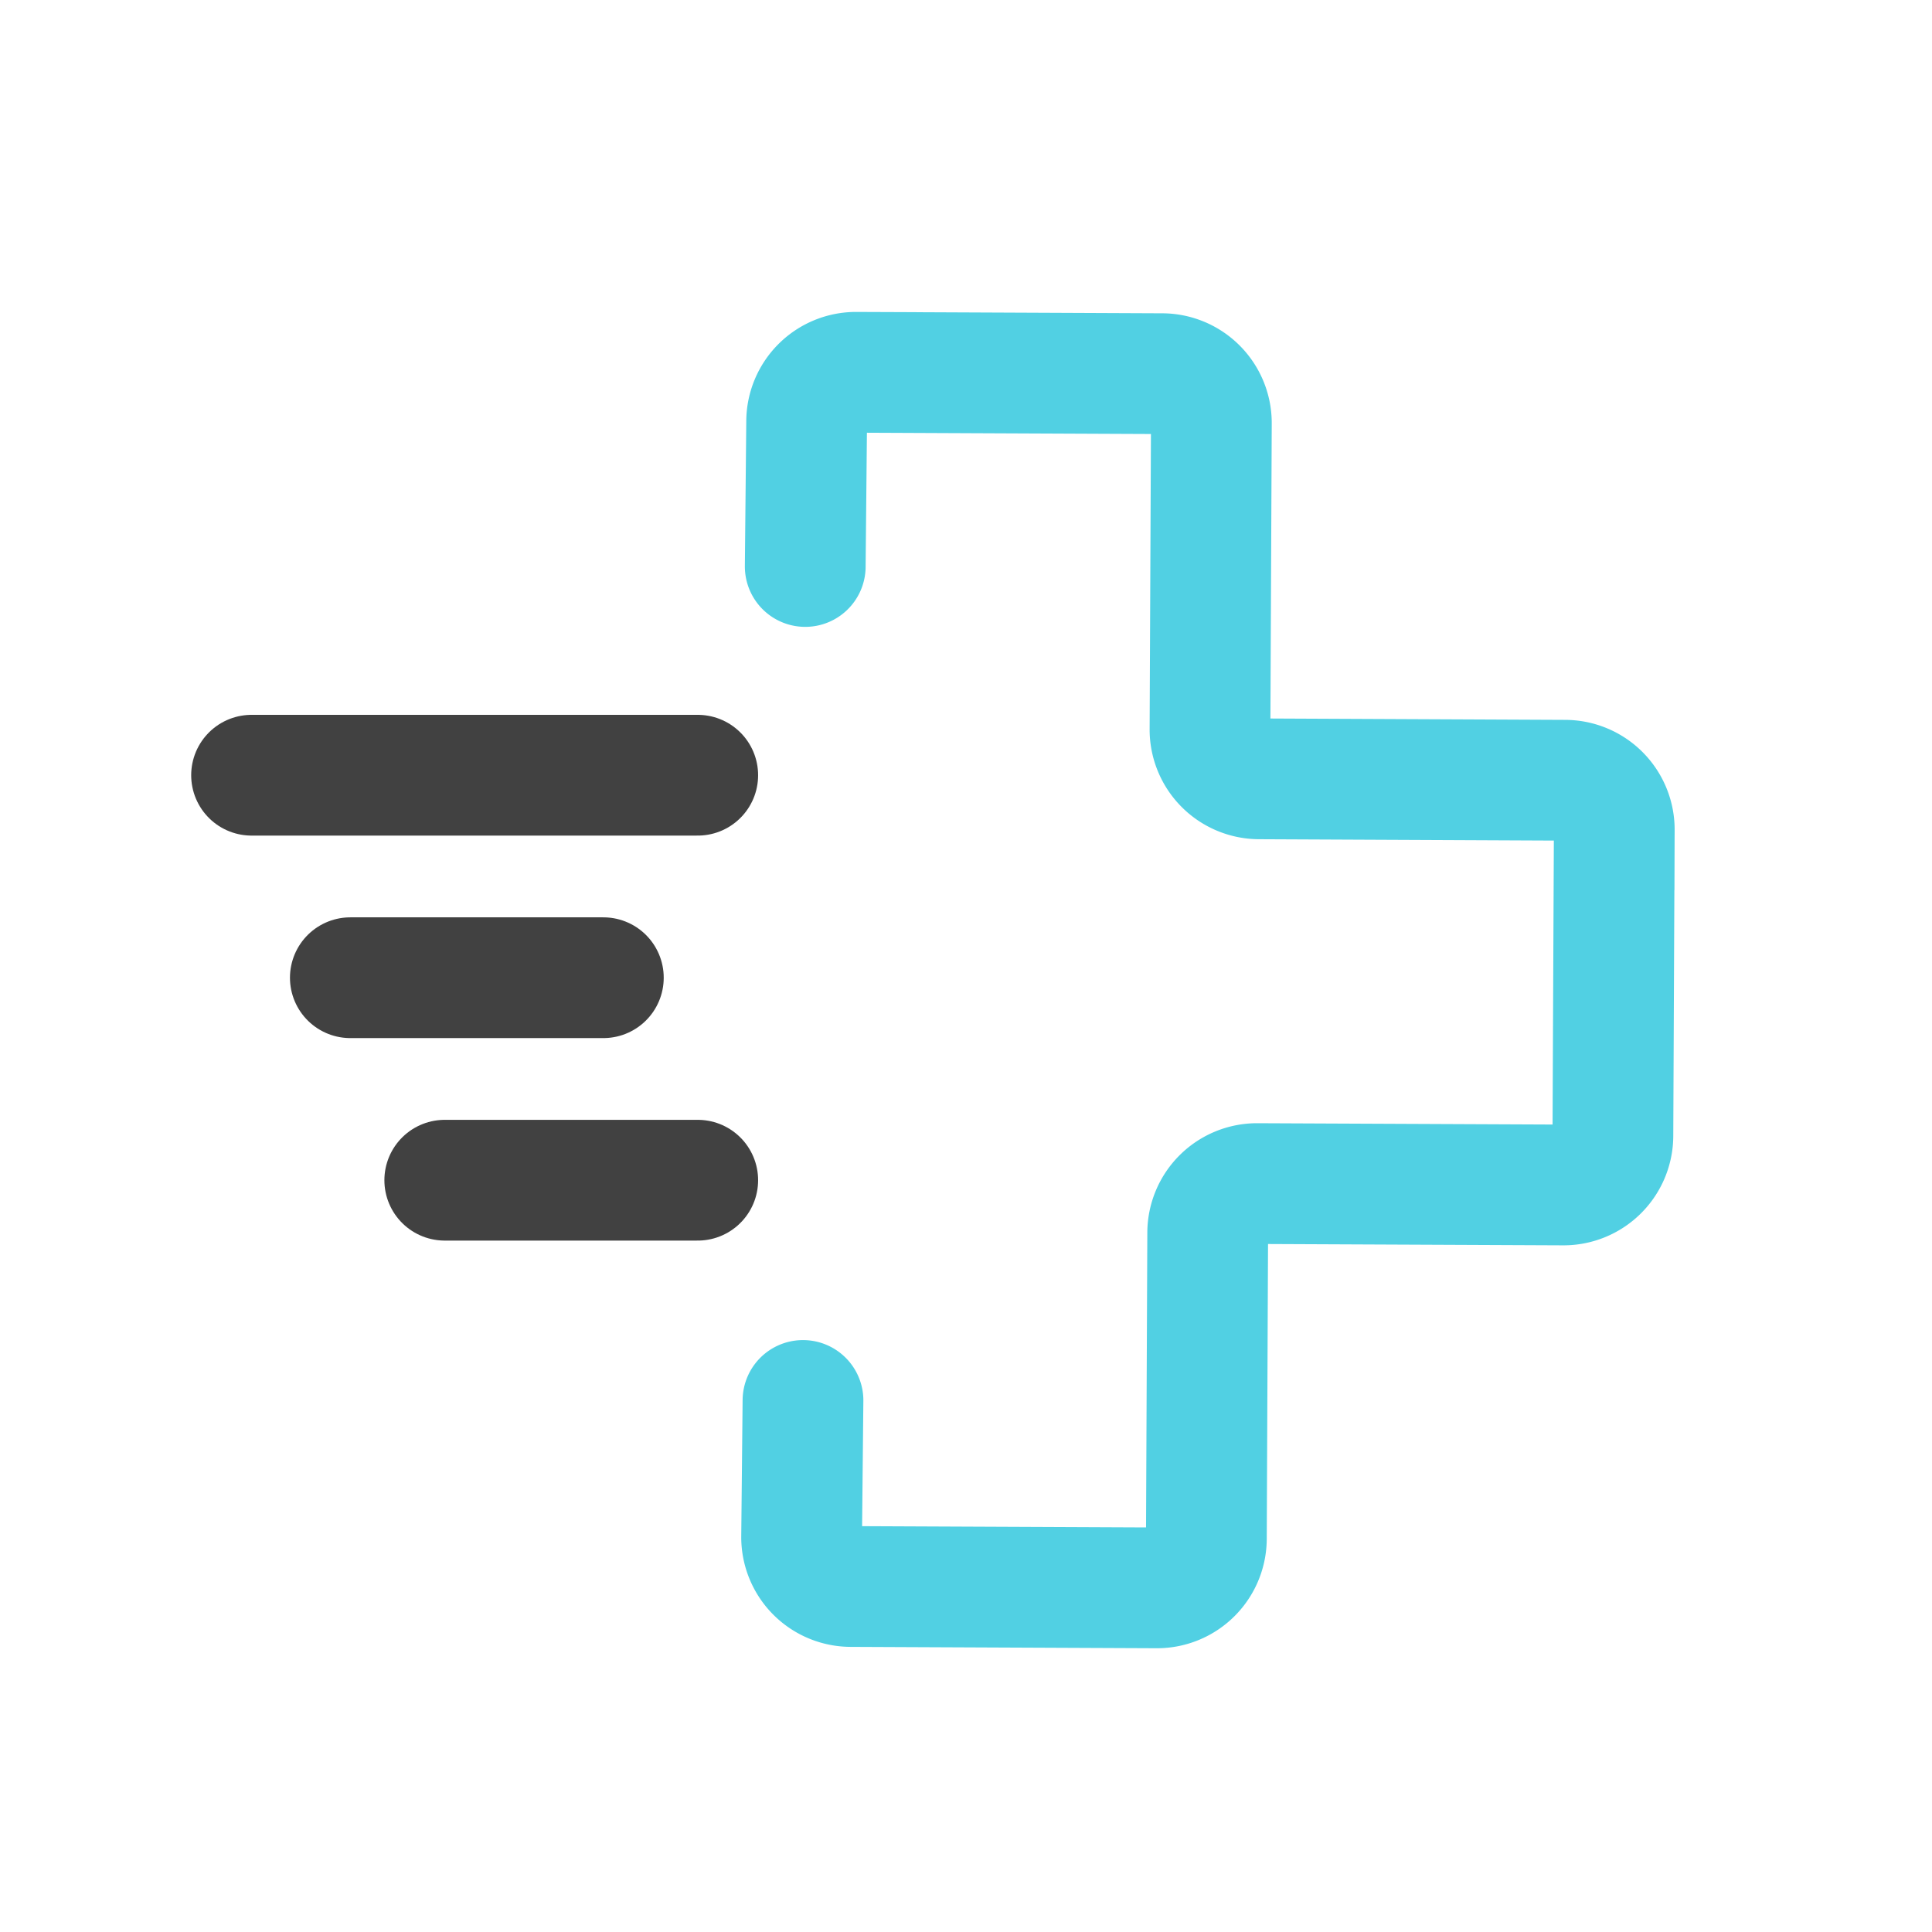 <svg width="48" height="48" fill="none" xmlns="http://www.w3.org/2000/svg"><path d="m19.95 34.794-.034 3.39a1.226 1.226 0 0 0 1.22 1.232l7.604.034a1.227 1.227 0 0 0 1.232-1.22l.033-7.603a1.227 1.227 0 0 1 1.232-1.221l7.603.034a1.227 1.227 0 0 0 1.232-1.22l.034-7.604a1.227 1.227 0 0 0-1.22-1.231l-7.604-.035a1.226 1.226 0 0 1-1.22-1.231l.034-7.603a1.227 1.227 0 0 0-1.221-1.232l-7.602-.034a1.227 1.227 0 0 0-1.232 1.22l-.035 3.604" stroke="#51D0E3" stroke-width="3" stroke-linecap="round"/><path d="M17.335 19.26H6.25M17.335 29.322H11.05M14.99 24.291H8.704" stroke="#414141" stroke-width="3" stroke-linecap="round" stroke-linejoin="round"/></svg>
